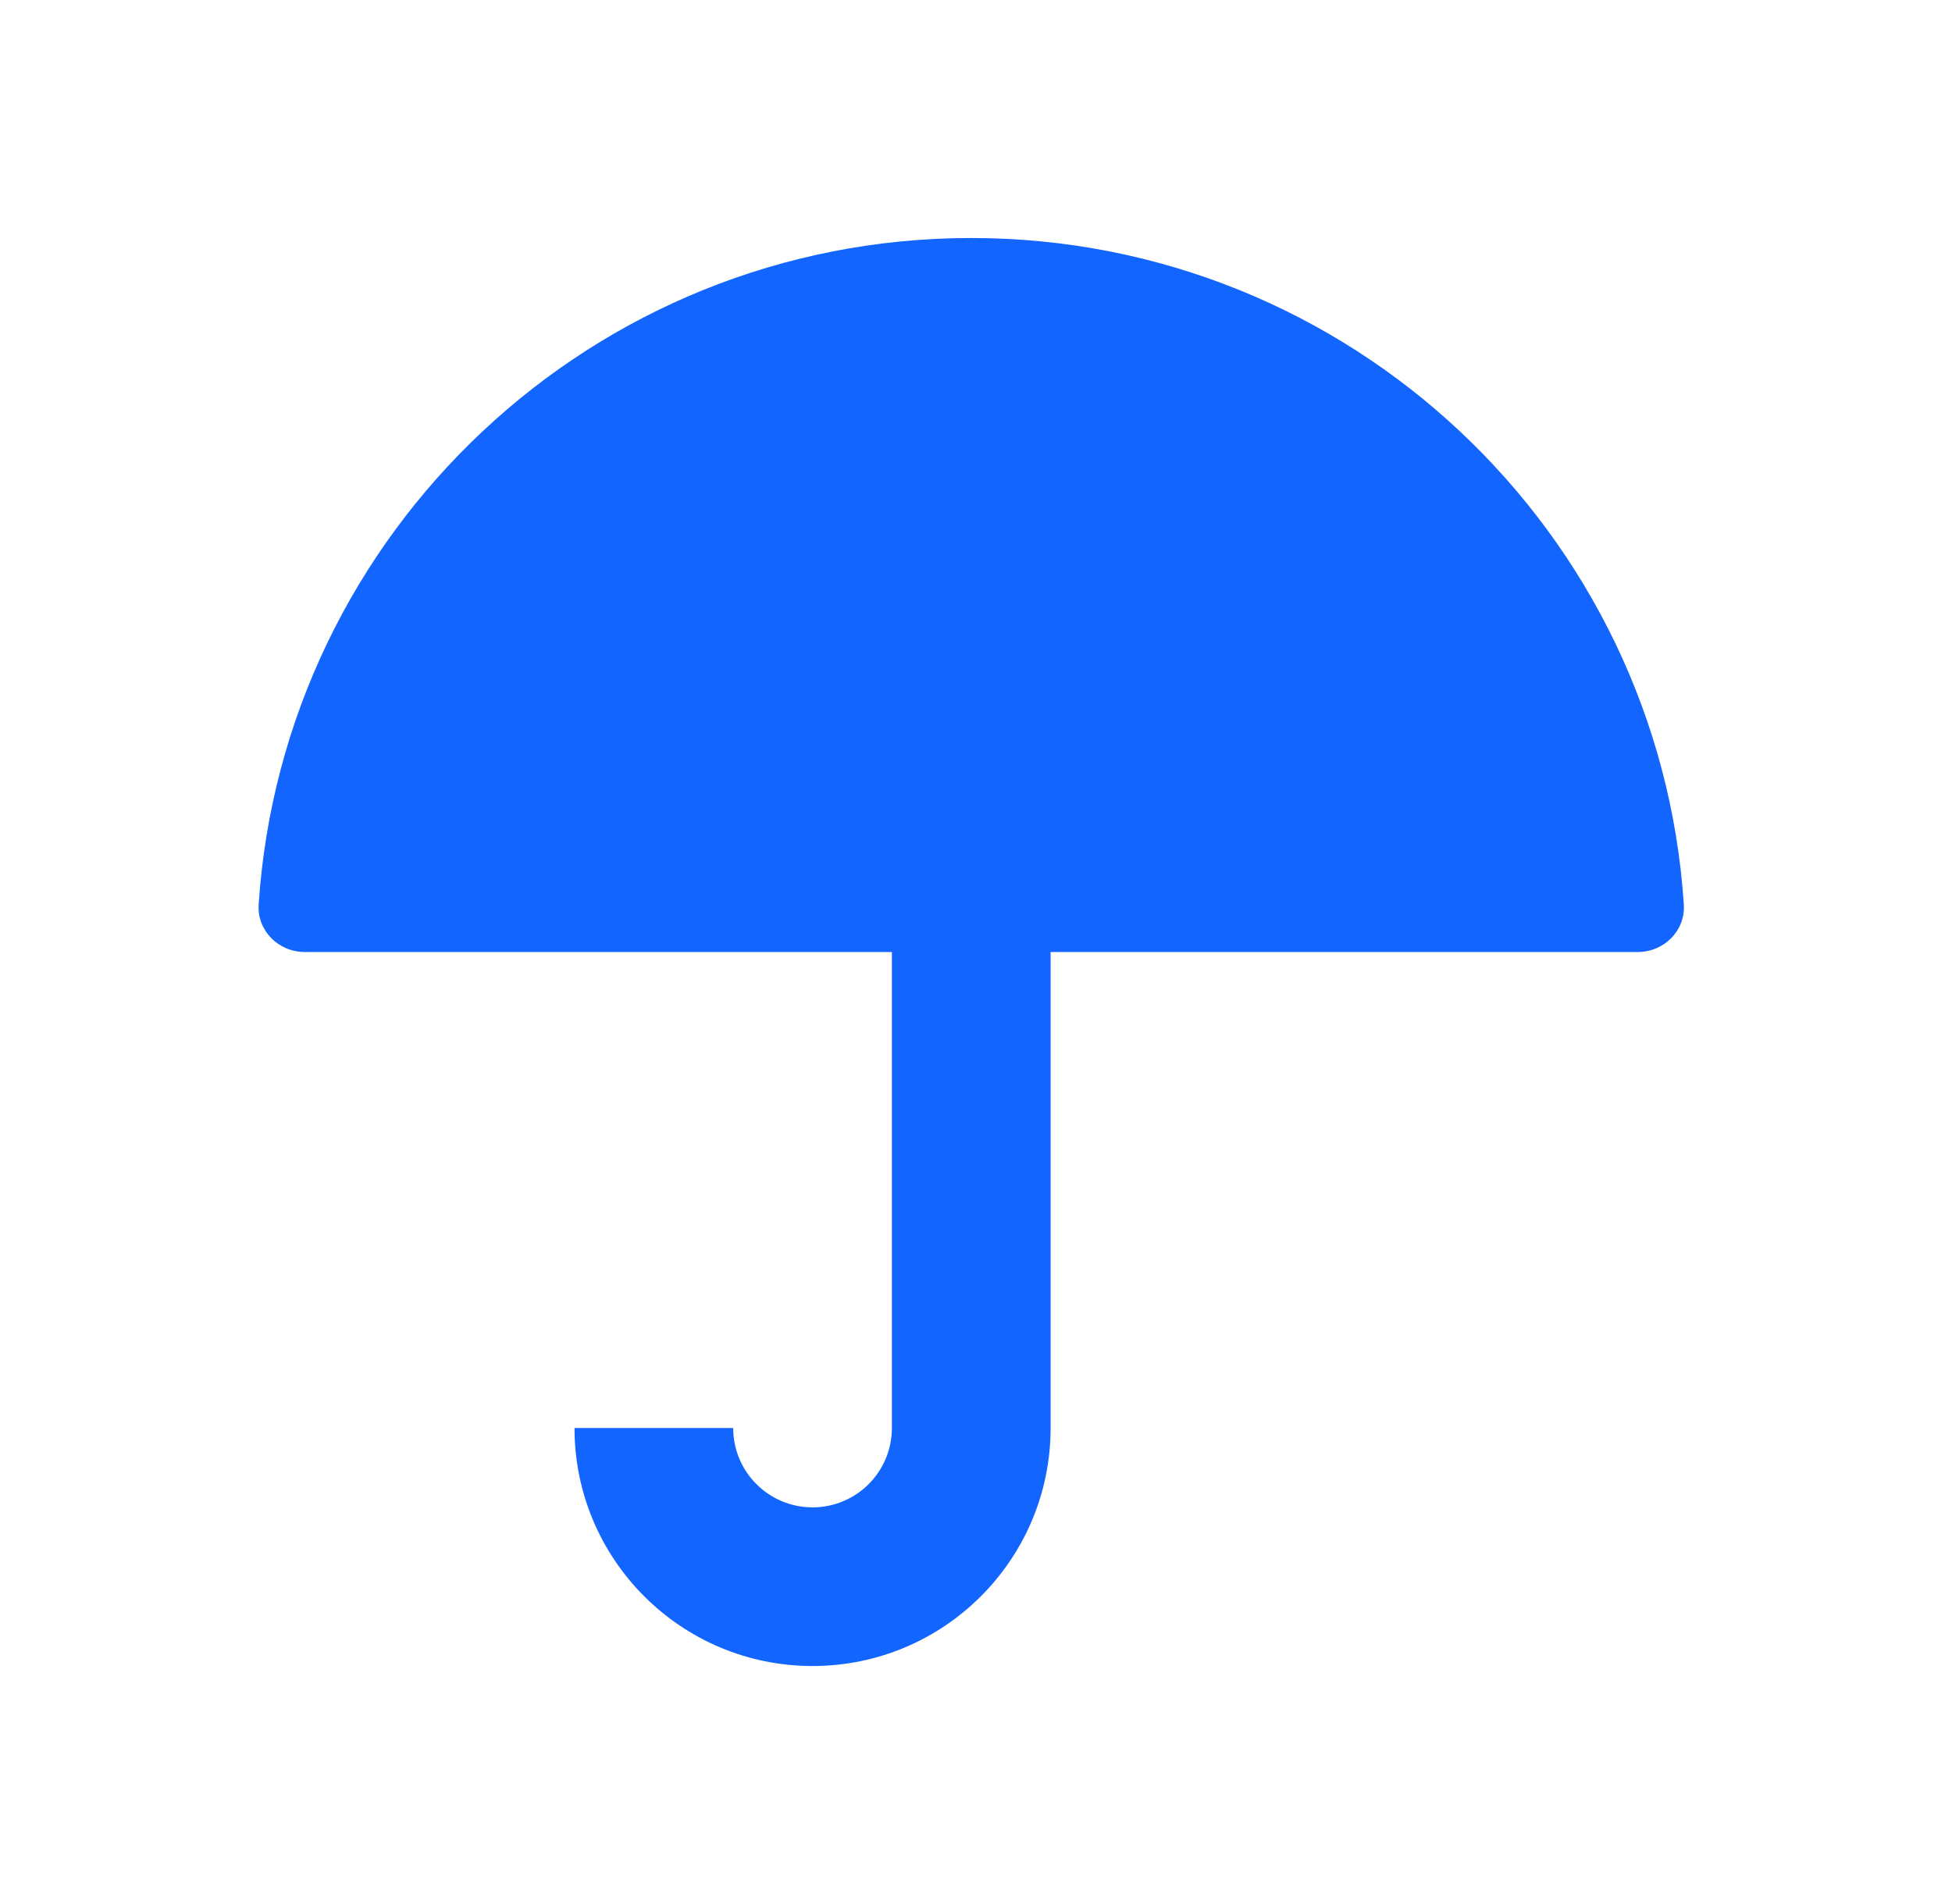 <svg width="41" height="40" viewBox="0 0 41 40" fill="none" xmlns="http://www.w3.org/2000/svg">
<path fill-rule="evenodd" clip-rule="evenodd" d="M20.4 5C12.452 5 5.948 11.182 5.433 19C5.397 19.551 5.848 20 6.4 20H18.733V30C18.733 30.921 17.987 31.667 17.067 31.667C16.146 31.667 15.4 30.921 15.4 30H12.067C12.067 32.761 14.305 35 17.067 35C19.828 35 22.067 32.761 22.067 30L22.067 20H34.4C34.952 20 35.404 19.551 35.367 19C34.853 11.182 28.348 5 20.4 5Z" fill="#1365FF"/>
</svg>
